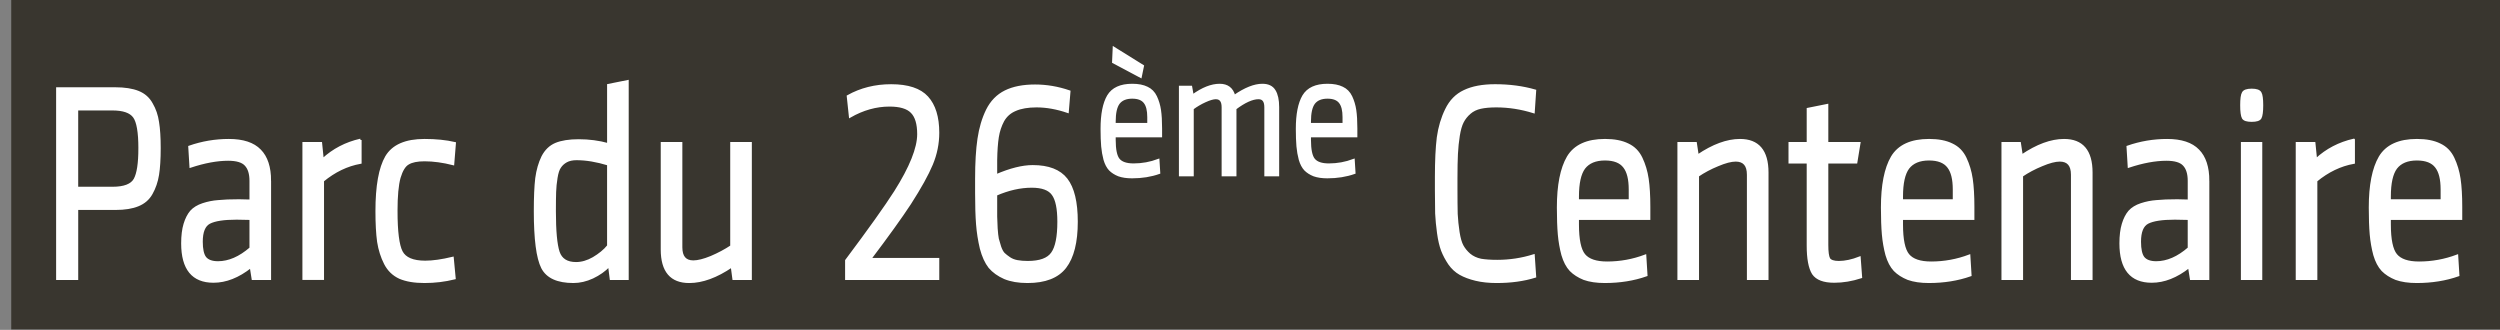 <?xml version="1.0" encoding="UTF-8" standalone="no"?>
<!-- Created with Inkscape (http://www.inkscape.org/) -->

<svg
   width="190.5mm"
   height="25.135mm"
   id="svg8631"
   version="1.1"
   inkscape:version="1.3.2 (091e20e, 2023-11-25, custom)"
   sodipodi:docname="g61.svg"
   inkscape:export-filename="..\..\Users\nicol\Desktop\noa.svg"
   inkscape:export-xdpi="90"
   inkscape:export-ydpi="90"
   xml:space="preserve"
   xmlns:inkscape="http://www.inkscape.org/namespaces/inkscape"
   xmlns:sodipodi="http://sodipodi.sourceforge.net/DTD/sodipodi-0.dtd"
   xmlns="http://www.w3.org/2000/svg"
   xmlns:svg="http://www.w3.org/2000/svg"
   xmlns:rdf="http://www.w3.org/1999/02/22-rdf-syntax-ns#"
   xmlns:cc="http://creativecommons.org/ns#"
   xmlns:dc="http://purl.org/dc/elements/1.1/"><rect width="100%" height="100%" fill="#808080" stroke="none"/><defs
     id="defs3" /><sodipodi:namedview
     inkscape:document-units="mm"
     id="base"
     pagecolor="#ffffff"
     bordercolor="#666666"
     borderopacity="1.0"
     inkscape:pageopacity="0.0"
     inkscape:pageshadow="2"
     inkscape:zoom="0.44444444"
     inkscape:cx="300.375"
     inkscape:cy="178.875"
     inkscape:current-layer="text37-5"
     showgrid="false"
     inkscape:window-width="1920"
     inkscape:window-height="1009"
     inkscape:window-x="-8"
     inkscape:window-y="-8"
     inkscape:window-maximized="1"
     showguides="true"
     inkscape:pagecheckerboard="0"
     inkscape:showpageshadow="2"
     inkscape:deskcolor="#d1d1d1"><inkscape:grid
       type="xygrid"
       id="grid3625"
       originx="7373.447"
       originy="522.389"
       spacingx="1"
       spacingy="1"
       units="mm"
       visible="false" /></sodipodi:namedview><g
     inkscape:label="Layer 1"
     inkscape:groupmode="layer"
     id="layer1"
     transform="translate(7373.447,522.389)"><g
       id="g61"
       transform="translate(-1514.25,-685)"><g
         id="text37-5"
         style="font-size:11.075px;line-height:0%;font-family:meta;-inkscape-font-specification:meta;letter-spacing:0px;word-spacing:0px;fill:#ffffff;stroke:#ffffff;stroke-width:0.698"
         transform="scale(0.922,1.084)"
         aria-label="Parc du 26ème Centenaire"><g
           id="g3"><path
             sodipodi:nodetypes="ccccc"
             inkscape:export-ydpi="90"
             inkscape:export-xdpi="90"
             inkscape:export-filename="F:\Marseille-transports\1-serveur\metro\image\cag.png"
             inkscape:connector-curvature="0"
             id="path37-30"
             d="m -5859.197,162.611 h 720 v 95 h -720 z"
             style="fill:#39362f;fill-opacity:1;stroke:none;stroke-width:0.354;stroke-linecap:butt;stroke-linejoin:miter;stroke-miterlimit:4;stroke-dasharray:none;stroke-opacity:1"
             transform="scale(1.084,0.922)" /><path
             style="font-size:73.831px;line-height:75%;font-family:SenticoSansDT-Regular;-inkscape-font-specification:SenticoSansDT-Regular;text-align:center;text-anchor:middle"
             d="m -6336.998,224.044 v -50.5 h 18.089 q 4.43,0 7.236,0.96 2.805,0.96 4.208,3.175 1.477,2.141 1.92,4.799 0.517,2.658 0.517,6.866 0,4.356 -0.517,7.088 -0.517,2.732 -1.993,4.947 -1.403,2.141 -4.208,3.101 -2.732,0.96 -7.014,0.96 h -12.034 v 18.605 z m 25.693,-34.627 q 0,-6.423 -1.698,-8.417 -1.698,-1.993 -6.719,-1.993 h -11.075 v 20.968 h 11.075 q 5.463,0 6.94,-2.289 1.477,-2.289 1.477,-8.269 z m 40.755,8.638 v 25.989 h -5.39 l -0.591,-3.175 q -5.833,3.913 -11.665,3.913 -9.746,0 -9.746,-10.115 0,-3.027 0.738,-5.094 0.738,-2.067 1.993,-3.322 1.329,-1.255 3.692,-1.92 2.362,-0.664 4.799,-0.812 2.51,-0.222 6.497,-0.222 1.55,0 3.618,0.074 v -5.316 q 0,-2.879 -1.55,-4.282 -1.477,-1.403 -5.463,-1.403 -5.168,0 -11.739,1.846 l -0.369,-5.168 q 5.98,-1.772 12.33,-1.772 6.645,0 9.746,2.732 3.101,2.658 3.101,8.048 z m -6.054,17.941 V 208.097 q -2.141,-0.074 -4.356,-0.074 -5.98,0 -8.491,1.107 -2.436,1.107 -2.436,5.094 0,3.027 1.107,4.282 1.181,1.255 3.987,1.255 5.094,0 10.189,-3.765 z m 34.331,-28.794 v 5.98 q -6.276,0.96 -11.739,4.799 v 26.062 h -6.054 V 188.089 h 5.463 l 0.517,4.356 q 4.947,-3.913 11.813,-5.242 z m 11.222,18.827 q 0,8.269 1.624,10.927 1.624,2.658 7.383,2.658 3.544,0 8.564,-1.034 l 0.591,5.316 q -4.577,0.96 -9.377,0.96 -4.725,0 -7.752,-1.107 -3.027,-1.181 -4.577,-3.765 -1.55,-2.584 -2.141,-5.759 -0.517,-3.175 -0.517,-8.121 0,-9.967 3.027,-14.397 3.101,-4.43 11.961,-4.43 5.316,0 9.45,0.812 l -0.517,5.463 q -4.799,-1.034 -8.934,-1.034 -3.396,0 -5.094,0.886 -1.698,0.812 -2.732,3.765 -0.96,2.953 -0.96,8.86 z m 66.448,14.545 q -2.067,1.846 -5.168,3.101 -3.027,1.181 -5.98,1.181 -7.457,0 -9.746,-3.765 -2.289,-3.839 -2.289,-14.988 0,-5.537 0.443,-8.712 0.517,-3.249 1.92,-5.685 1.477,-2.436 4.135,-3.396 2.732,-0.96 7.162,-0.96 4.873,0 9.229,1.034 v -15.726 l 6.054,-1.034 v 52.42 h -5.242 z m -0.295,-5.168 v -21.78 q -5.39,-1.403 -9.893,-1.403 -1.92,0 -3.175,0.591 -1.255,0.591 -1.993,1.55 -0.738,0.886 -1.107,2.879 -0.369,1.92 -0.443,3.765 -0.074,1.846 -0.074,5.094 0,7.9 1.181,10.927 1.181,2.953 5.463,2.953 2.658,0 5.39,-1.329 2.805,-1.403 4.651,-3.249 z m 16.76,-27.317 h 6.054 v 27.613 q 0,3.839 3.765,3.839 2.141,0 5.537,-1.181 3.47,-1.255 6.349,-2.879 v -27.391 h 6.054 v 35.956 h -5.39 l -0.517,-3.322 q -7.162,4.135 -13.29,4.135 -8.564,0 -8.564,-8.564 z m 57.588,35.956 v -4.799 q 10.853,-12.33 15.283,-18.236 7.235,-9.746 7.235,-15.357 0,-4.135 -2.067,-5.906 -1.994,-1.772 -6.94,-1.772 -6.276,0 -12.33,2.953 l -0.664,-5.316 q 6.054,-2.879 13.511,-2.879 7.9,0 11.296,3.175 3.396,3.175 3.396,9.377 0,4.282 -1.994,8.343 -1.993,4.061 -6.792,10.41 -4.208,5.463 -12.551,14.84 h 21.337 v 5.168 z m 46.809,-31.526 v 4.135 q 6.645,-2.436 11.444,-2.436 7.383,0 10.558,3.47 3.175,3.47 3.175,11.222 0,8.121 -3.544,12.034 -3.544,3.913 -11.813,3.913 -4.208,0 -7.162,-1.034 -2.953,-1.107 -4.725,-2.879 -1.698,-1.846 -2.658,-4.947 -0.886,-3.175 -1.181,-6.423 -0.295,-3.249 -0.295,-8.195 v -3.913 q 0,-6.349 0.738,-10.558 0.738,-4.282 2.658,-7.605 1.994,-3.396 5.685,-4.947 3.692,-1.55 9.303,-1.55 5.39,0 10.706,1.55 l -0.517,5.316 q -5.094,-1.477 -9.746,-1.477 -3.987,0 -6.571,0.96 -2.51,0.886 -3.839,2.879 -1.255,1.993 -1.698,4.356 -0.443,2.363 -0.517,6.128 z m 11.149,7.014 q -5.39,0 -11.149,2.141 v 2.215 q 0,2.363 0,3.692 0.074,1.255 0.148,3.101 0.148,1.846 0.369,2.806 0.295,0.886 0.738,2.141 0.517,1.255 1.181,1.846 0.738,0.591 1.772,1.181 1.034,0.591 2.436,0.812 1.403,0.222 3.249,0.222 5.685,0 7.605,-2.363 1.993,-2.363 1.993,-8.417 0,-5.242 -1.772,-7.309 -1.698,-2.067 -6.571,-2.067 z"
             id="path1" /><path
             style="font-size:47.99px;line-height:75%;font-family:SenticoSansDT-Regular;-inkscape-font-specification:SenticoSansDT-Regular;text-align:center;baseline-shift:super;text-anchor:middle"
             d="m -6006.723,186.146 v 1.008 q 0,3.935 1.296,5.279 1.296,1.344 4.655,1.344 3.983,0 7.726,-1.2 l 0.24,3.311 q -3.839,1.152 -8.446,1.152 -2.495,0 -4.223,-0.528 -1.68,-0.576 -2.736,-1.488 -1.056,-0.96 -1.632,-2.639 -0.528,-1.68 -0.72,-3.503 -0.192,-1.872 -0.192,-4.655 0,-5.759 2.016,-8.686 2.064,-2.927 7.535,-2.927 2.831,0 4.655,0.768 1.824,0.72 2.736,2.352 0.912,1.632 1.248,3.551 0.336,1.92 0.336,4.847 v 2.016 z m 0,-3.839 v 0.72 h 10.558 v -1.92 q 0,-2.687 -1.152,-3.935 -1.152,-1.296 -3.887,-1.296 -2.879,0 -4.223,1.488 -1.296,1.488 -1.296,4.943 z m 8.83,-14.733 -0.672,2.783 -8.59,-3.887 0.192,-3.695 z m 42.231,28.938 h -3.935 v -17.996 q 0,-2.495 -2.159,-2.495 -2.879,0 -7.247,2.783 v 17.708 h -3.935 v -17.996 q 0,-2.495 -2.16,-2.495 -1.2,0 -3.311,0.816 -2.111,0.816 -3.935,1.968 v 17.708 h -3.935 v -23.371 h 3.455 l 0.48,2.304 q 4.607,-2.831 8.446,-2.831 3.647,0 4.559,2.975 5.039,-2.975 8.782,-2.975 2.688,0 3.791,1.536 1.104,1.488 1.104,4.319 z m 9.934,-10.366 v 1.008 q 0,3.935 1.296,5.279 1.296,1.344 4.655,1.344 3.983,0 7.726,-1.2 l 0.24,3.311 q -3.839,1.152 -8.446,1.152 -2.495,0 -4.223,-0.528 -1.68,-0.576 -2.736,-1.488 -1.056,-0.96 -1.632,-2.639 -0.528,-1.68 -0.72,-3.503 -0.192,-1.872 -0.192,-4.655 0,-5.759 2.015,-8.686 2.064,-2.927 7.535,-2.927 2.831,0 4.655,0.768 1.824,0.72 2.736,2.352 0.912,1.632 1.248,3.551 0.336,1.92 0.336,4.847 v 2.016 z m 0,-3.839 v 0.72 h 10.558 v -1.92 q 0,-2.687 -1.152,-3.935 -1.152,-1.296 -3.887,-1.296 -2.879,0 -4.223,1.488 -1.296,1.488 -1.296,4.943 z"
             id="path2" /><path
             style="font-size:73.831px;line-height:75%;font-family:SenticoSansDT-Regular;-inkscape-font-specification:SenticoSansDT-Regular;text-align:center;text-anchor:middle"
             d="m -5887.489,178.195 q -2.879,0 -4.873,0.369 -1.993,0.369 -3.396,1.403 -1.403,1.034 -2.215,2.363 -0.812,1.329 -1.255,3.692 -0.443,2.363 -0.591,4.873 -0.148,2.51 -0.148,6.497 v 2.732 q 0,4.208 0.074,6.719 0.148,2.436 0.591,4.873 0.443,2.436 1.255,3.692 0.812,1.255 2.215,2.289 1.477,1.034 3.544,1.403 2.067,0.295 5.094,0.295 5.833,0 11.37,-1.477 l 0.443,5.537 q -5.316,1.403 -11.961,1.403 -3.692,0 -6.571,-0.591 -2.879,-0.591 -4.873,-1.55 -1.993,-0.96 -3.396,-2.658 -1.403,-1.772 -2.215,-3.544 -0.812,-1.846 -1.255,-4.578 -0.443,-2.732 -0.591,-5.242 -0.074,-2.51 -0.074,-6.128 v -3.544 q 0,-6.423 0.591,-10.484 0.664,-4.061 2.584,-7.383 1.92,-3.396 5.611,-4.873 3.765,-1.55 9.672,-1.55 6.719,0 12.477,1.403 l -0.443,5.611 q -5.833,-1.55 -11.665,-1.55 z m 25.472,29.902 v 1.55 q 0,6.054 1.993,8.121 1.994,2.067 7.162,2.067 6.128,0 11.887,-1.846 l 0.369,5.094 q -5.907,1.772 -12.994,1.772 -3.839,0 -6.497,-0.812 -2.584,-0.886 -4.208,-2.289 -1.624,-1.477 -2.51,-4.061 -0.812,-2.584 -1.107,-5.39 -0.295,-2.879 -0.295,-7.162 0,-8.86 3.101,-13.363 3.175,-4.504 11.591,-4.504 4.356,0 7.162,1.181 2.805,1.107 4.208,3.618 1.403,2.51 1.92,5.463 0.517,2.953 0.517,7.457 v 3.101 z m 0,-5.906 v 1.107 h 16.243 v -2.953 q 0,-4.135 -1.772,-6.054 -1.772,-1.993 -5.98,-1.993 -4.43,0 -6.497,2.289 -1.993,2.289 -1.993,7.605 z m 59.212,21.854 h -6.054 V 196.432 q 0,-3.839 -3.839,-3.839 -2.141,0 -5.611,1.255 -3.396,1.181 -6.202,2.806 v 27.391 h -6.054 V 188.089 h 5.39 l 0.591,3.322 q 7.162,-4.135 13.216,-4.135 8.564,0 8.564,8.564 z m 29.237,-0.443 q -4.282,1.181 -8.343,1.181 -4.947,0 -6.645,-2.141 -1.624,-2.215 -1.624,-7.383 v -22.149 h -5.685 v -5.021 h 5.685 v -9.081 l 6.054,-1.034 v 10.115 h 10.041 l -0.96,5.021 h -9.081 v 22.002 q 0,2.732 0.591,3.692 0.664,0.886 3.027,0.886 2.953,0 6.497,-1.181 z m 12.773,-15.505 v 1.55 q 0,6.054 1.993,8.121 1.993,2.067 7.162,2.067 6.128,0 11.887,-1.846 l 0.369,5.094 q -5.907,1.772 -12.994,1.772 -3.839,0 -6.497,-0.812 -2.584,-0.886 -4.208,-2.289 -1.624,-1.477 -2.51,-4.061 -0.812,-2.584 -1.107,-5.39 -0.295,-2.879 -0.295,-7.162 0,-8.86 3.101,-13.363 3.175,-4.504 11.591,-4.504 4.356,0 7.162,1.181 2.806,1.107 4.208,3.618 1.403,2.51 1.92,5.463 0.517,2.953 0.517,7.457 v 3.101 z m 0,-5.906 v 1.107 h 16.243 v -2.953 q 0,-4.135 -1.772,-6.054 -1.772,-1.993 -5.98,-1.993 -4.43,0 -6.497,2.289 -1.993,2.289 -1.993,7.605 z m 59.212,21.854 h -6.054 V 196.432 q 0,-3.839 -3.839,-3.839 -2.141,0 -5.611,1.255 -3.396,1.181 -6.202,2.806 v 27.391 h -6.054 V 188.089 h 5.39 l 0.591,3.322 q 7.162,-4.135 13.216,-4.135 8.564,0 8.564,8.564 z m 36.472,-25.989 v 25.989 h -5.39 l -0.591,-3.175 q -5.833,3.913 -11.665,3.913 -9.746,0 -9.746,-10.115 0,-3.027 0.738,-5.094 0.738,-2.067 1.994,-3.322 1.329,-1.255 3.692,-1.92 2.363,-0.664 4.799,-0.812 2.51,-0.222 6.497,-0.222 1.55,0 3.618,0.074 v -5.316 q 0,-2.879 -1.55,-4.282 -1.477,-1.403 -5.463,-1.403 -5.168,0 -11.739,1.846 l -0.369,-5.168 q 5.98,-1.772 12.33,-1.772 6.645,0 9.746,2.732 3.101,2.658 3.101,8.048 z m -6.054,17.941 V 208.097 q -2.141,-0.074 -4.356,-0.074 -5.98,0 -8.491,1.107 -2.436,1.107 -2.436,5.094 0,3.027 1.107,4.282 1.181,1.255 3.987,1.255 5.094,0 10.189,-3.765 z m 22.592,8.048 h -5.98 V 188.089 h 5.98 z m -5.685,-42.748 q -0.517,-0.812 -0.517,-3.322 0,-2.51 0.517,-3.249 0.517,-0.812 2.732,-0.812 2.215,0 2.732,0.812 0.517,0.738 0.517,3.249 0,2.51 -0.517,3.322 -0.517,0.738 -2.732,0.738 -2.215,0 -2.732,-0.738 z m 34.627,5.906 v 5.98 q -6.276,0.96 -11.739,4.799 v 26.062 h -6.054 V 188.089 h 5.463 l 0.517,4.356 q 4.947,-3.913 11.813,-5.242 z m 11.222,20.894 v 1.55 q 0,6.054 1.994,8.121 1.993,2.067 7.162,2.067 6.128,0 11.887,-1.846 l 0.369,5.094 q -5.906,1.772 -12.994,1.772 -3.839,0 -6.497,-0.812 -2.584,-0.886 -4.208,-2.289 -1.624,-1.477 -2.51,-4.061 -0.812,-2.584 -1.107,-5.39 -0.295,-2.879 -0.295,-7.162 0,-8.86 3.101,-13.363 3.175,-4.504 11.591,-4.504 4.356,0 7.162,1.181 2.806,1.107 4.208,3.618 1.403,2.51 1.92,5.463 0.517,2.953 0.517,7.457 v 3.101 z m 0,-5.906 v 1.107 h 16.243 v -2.953 q 0,-4.135 -1.772,-6.054 -1.772,-1.993 -5.98,-1.993 -4.43,0 -6.497,2.289 -1.994,2.289 -1.994,7.605 z"
             id="path3" /></g></g></g></g></svg>
